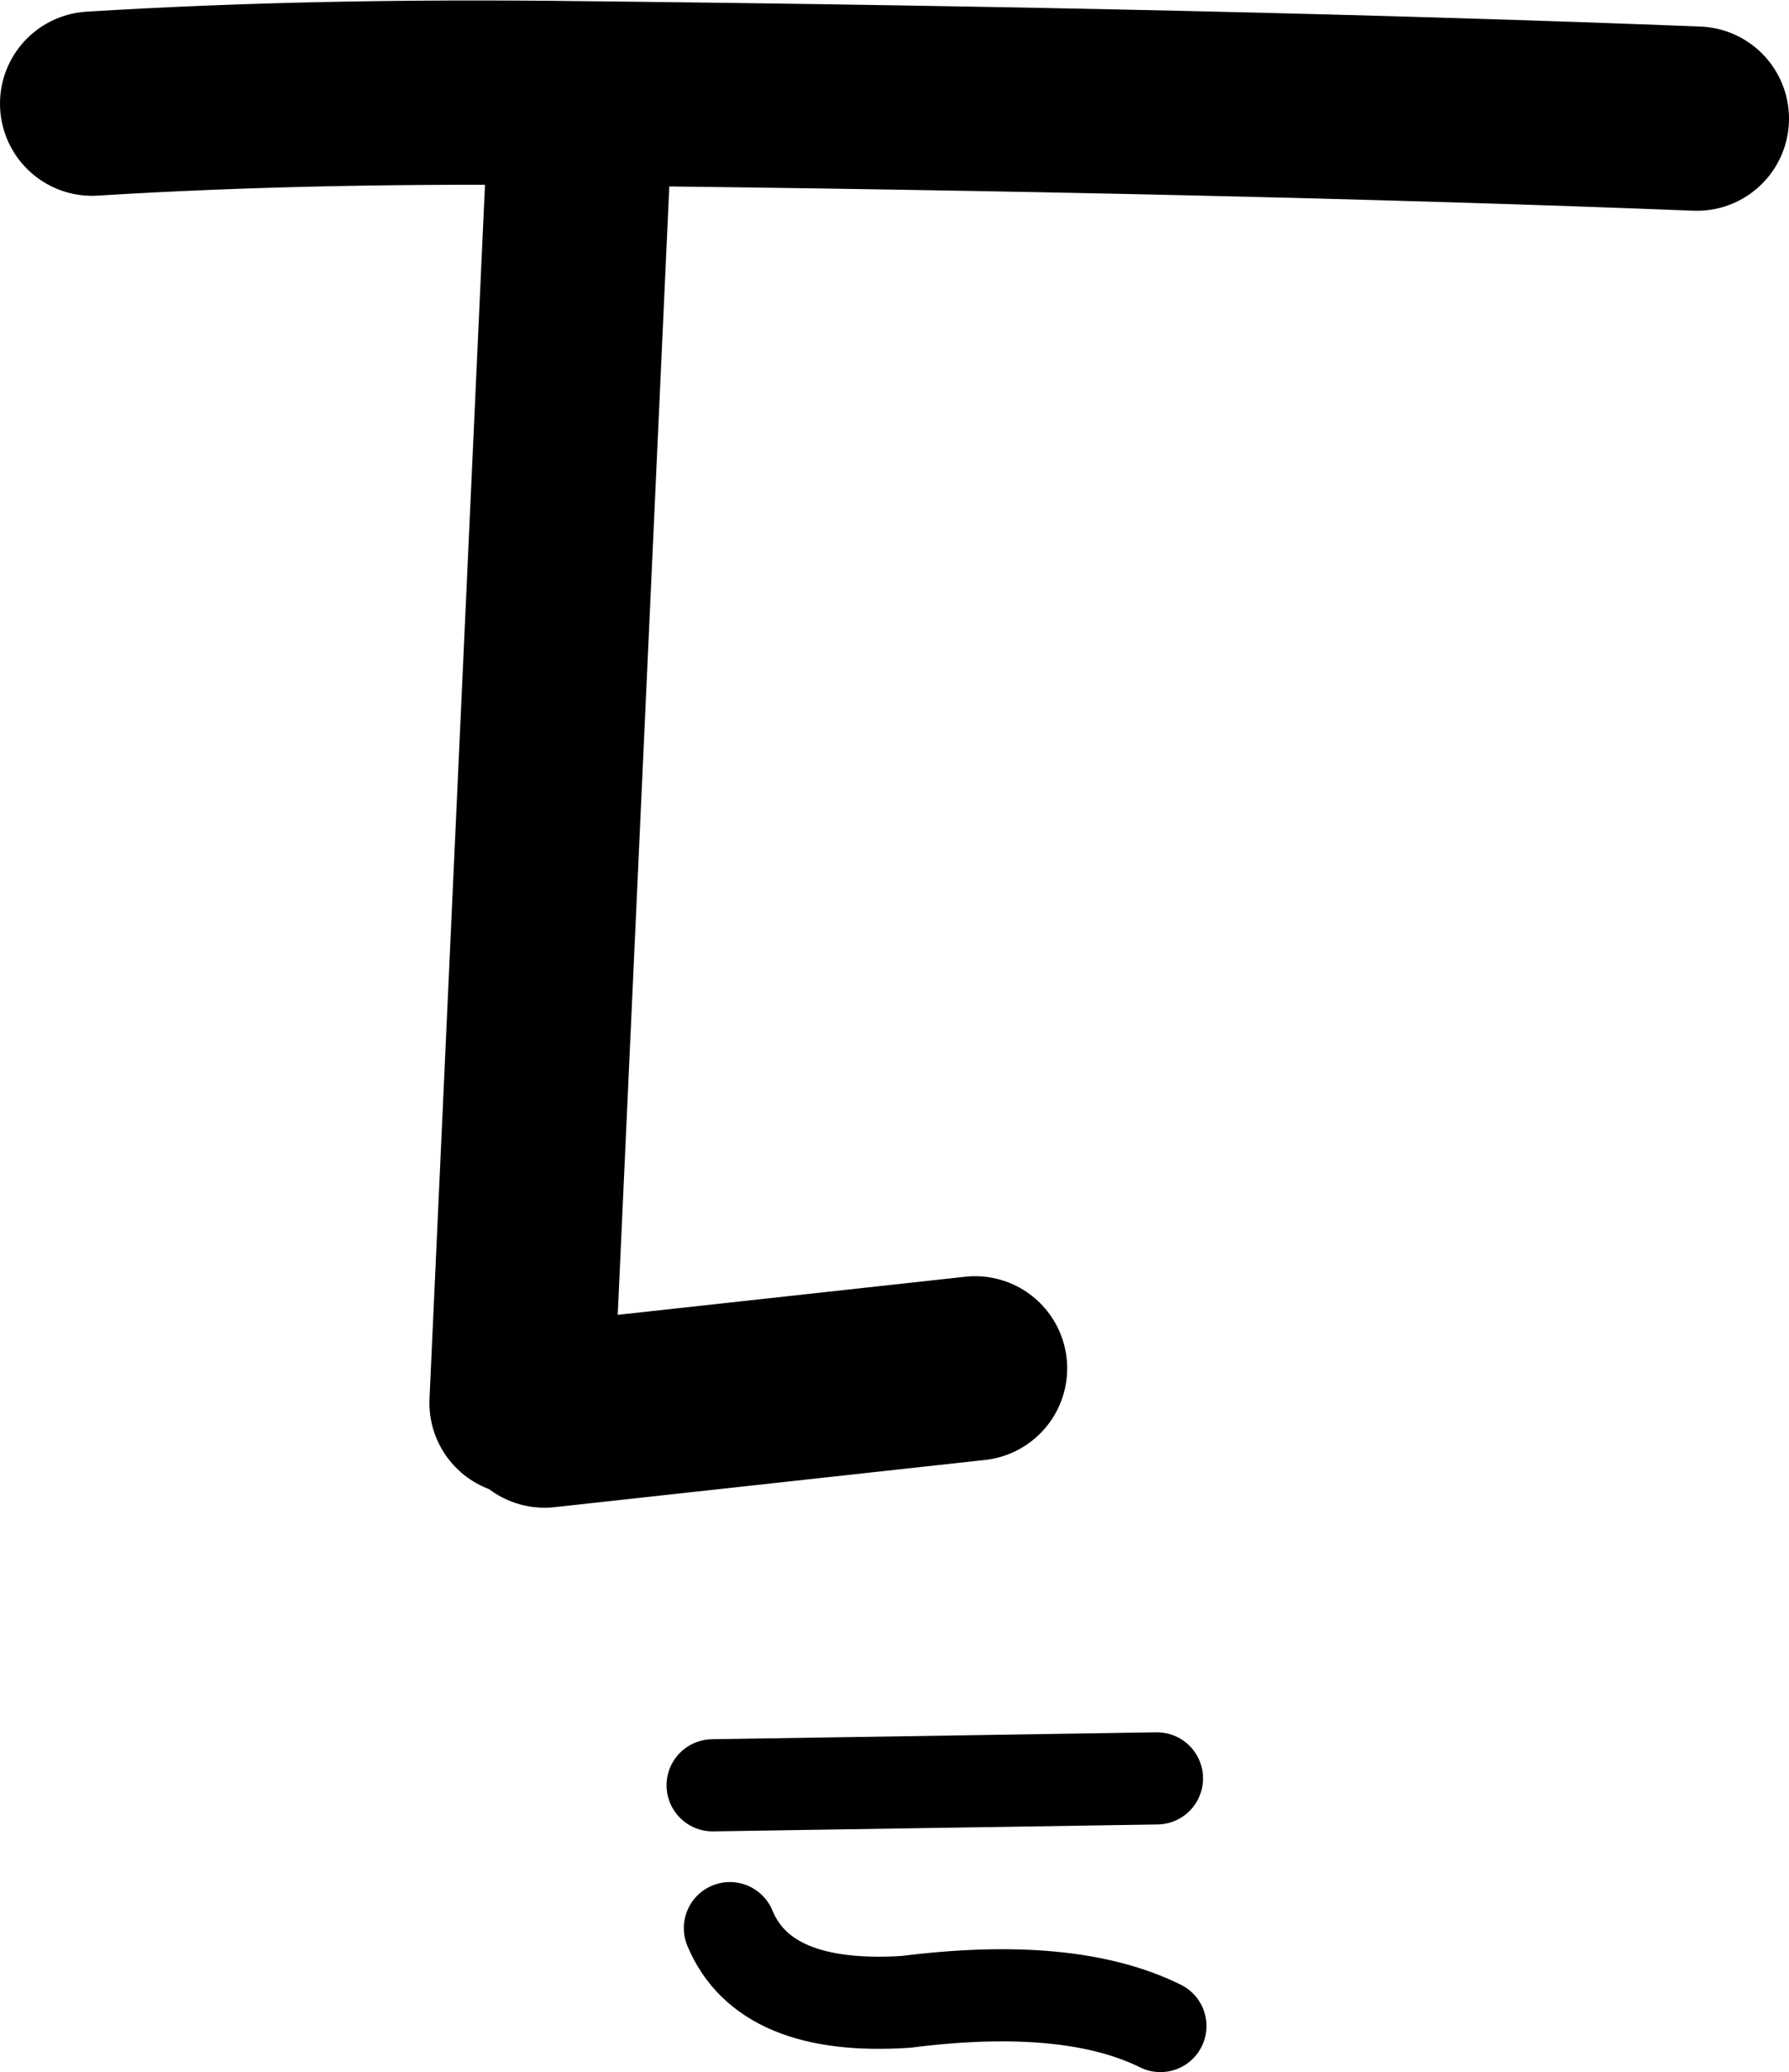 <?xml version="1.0" encoding="UTF-8" standalone="no"?>
<svg xmlns:xlink="http://www.w3.org/1999/xlink" height="89.95px" width="77.7px" xmlns="http://www.w3.org/2000/svg">
  <g transform="matrix(1.0, 0.0, 0.0, 1.0, 38.85, 45.95)">
    <path d="M-34.85 -41.45 Q-25.2 -42.05 -13.6 -41.9 14.5 -41.6 34.85 -40.8 M-13.6 -41.9 L-16.2 14.95 M-15.2 15.5 L3.5 13.45" fill="none" stroke="#000000" stroke-linecap="round" stroke-linejoin="round" stroke-width="8.0"/>
    <path d="M-7.15 37.75 Q-5.65 41.35 0.5 40.95 7.6 40.05 11.55 42.0 M-7.9 31.55 L11.4 31.25" fill="none" stroke="#000000" stroke-linecap="round" stroke-linejoin="round" stroke-width="4.0"/>
  </g>
</svg>

